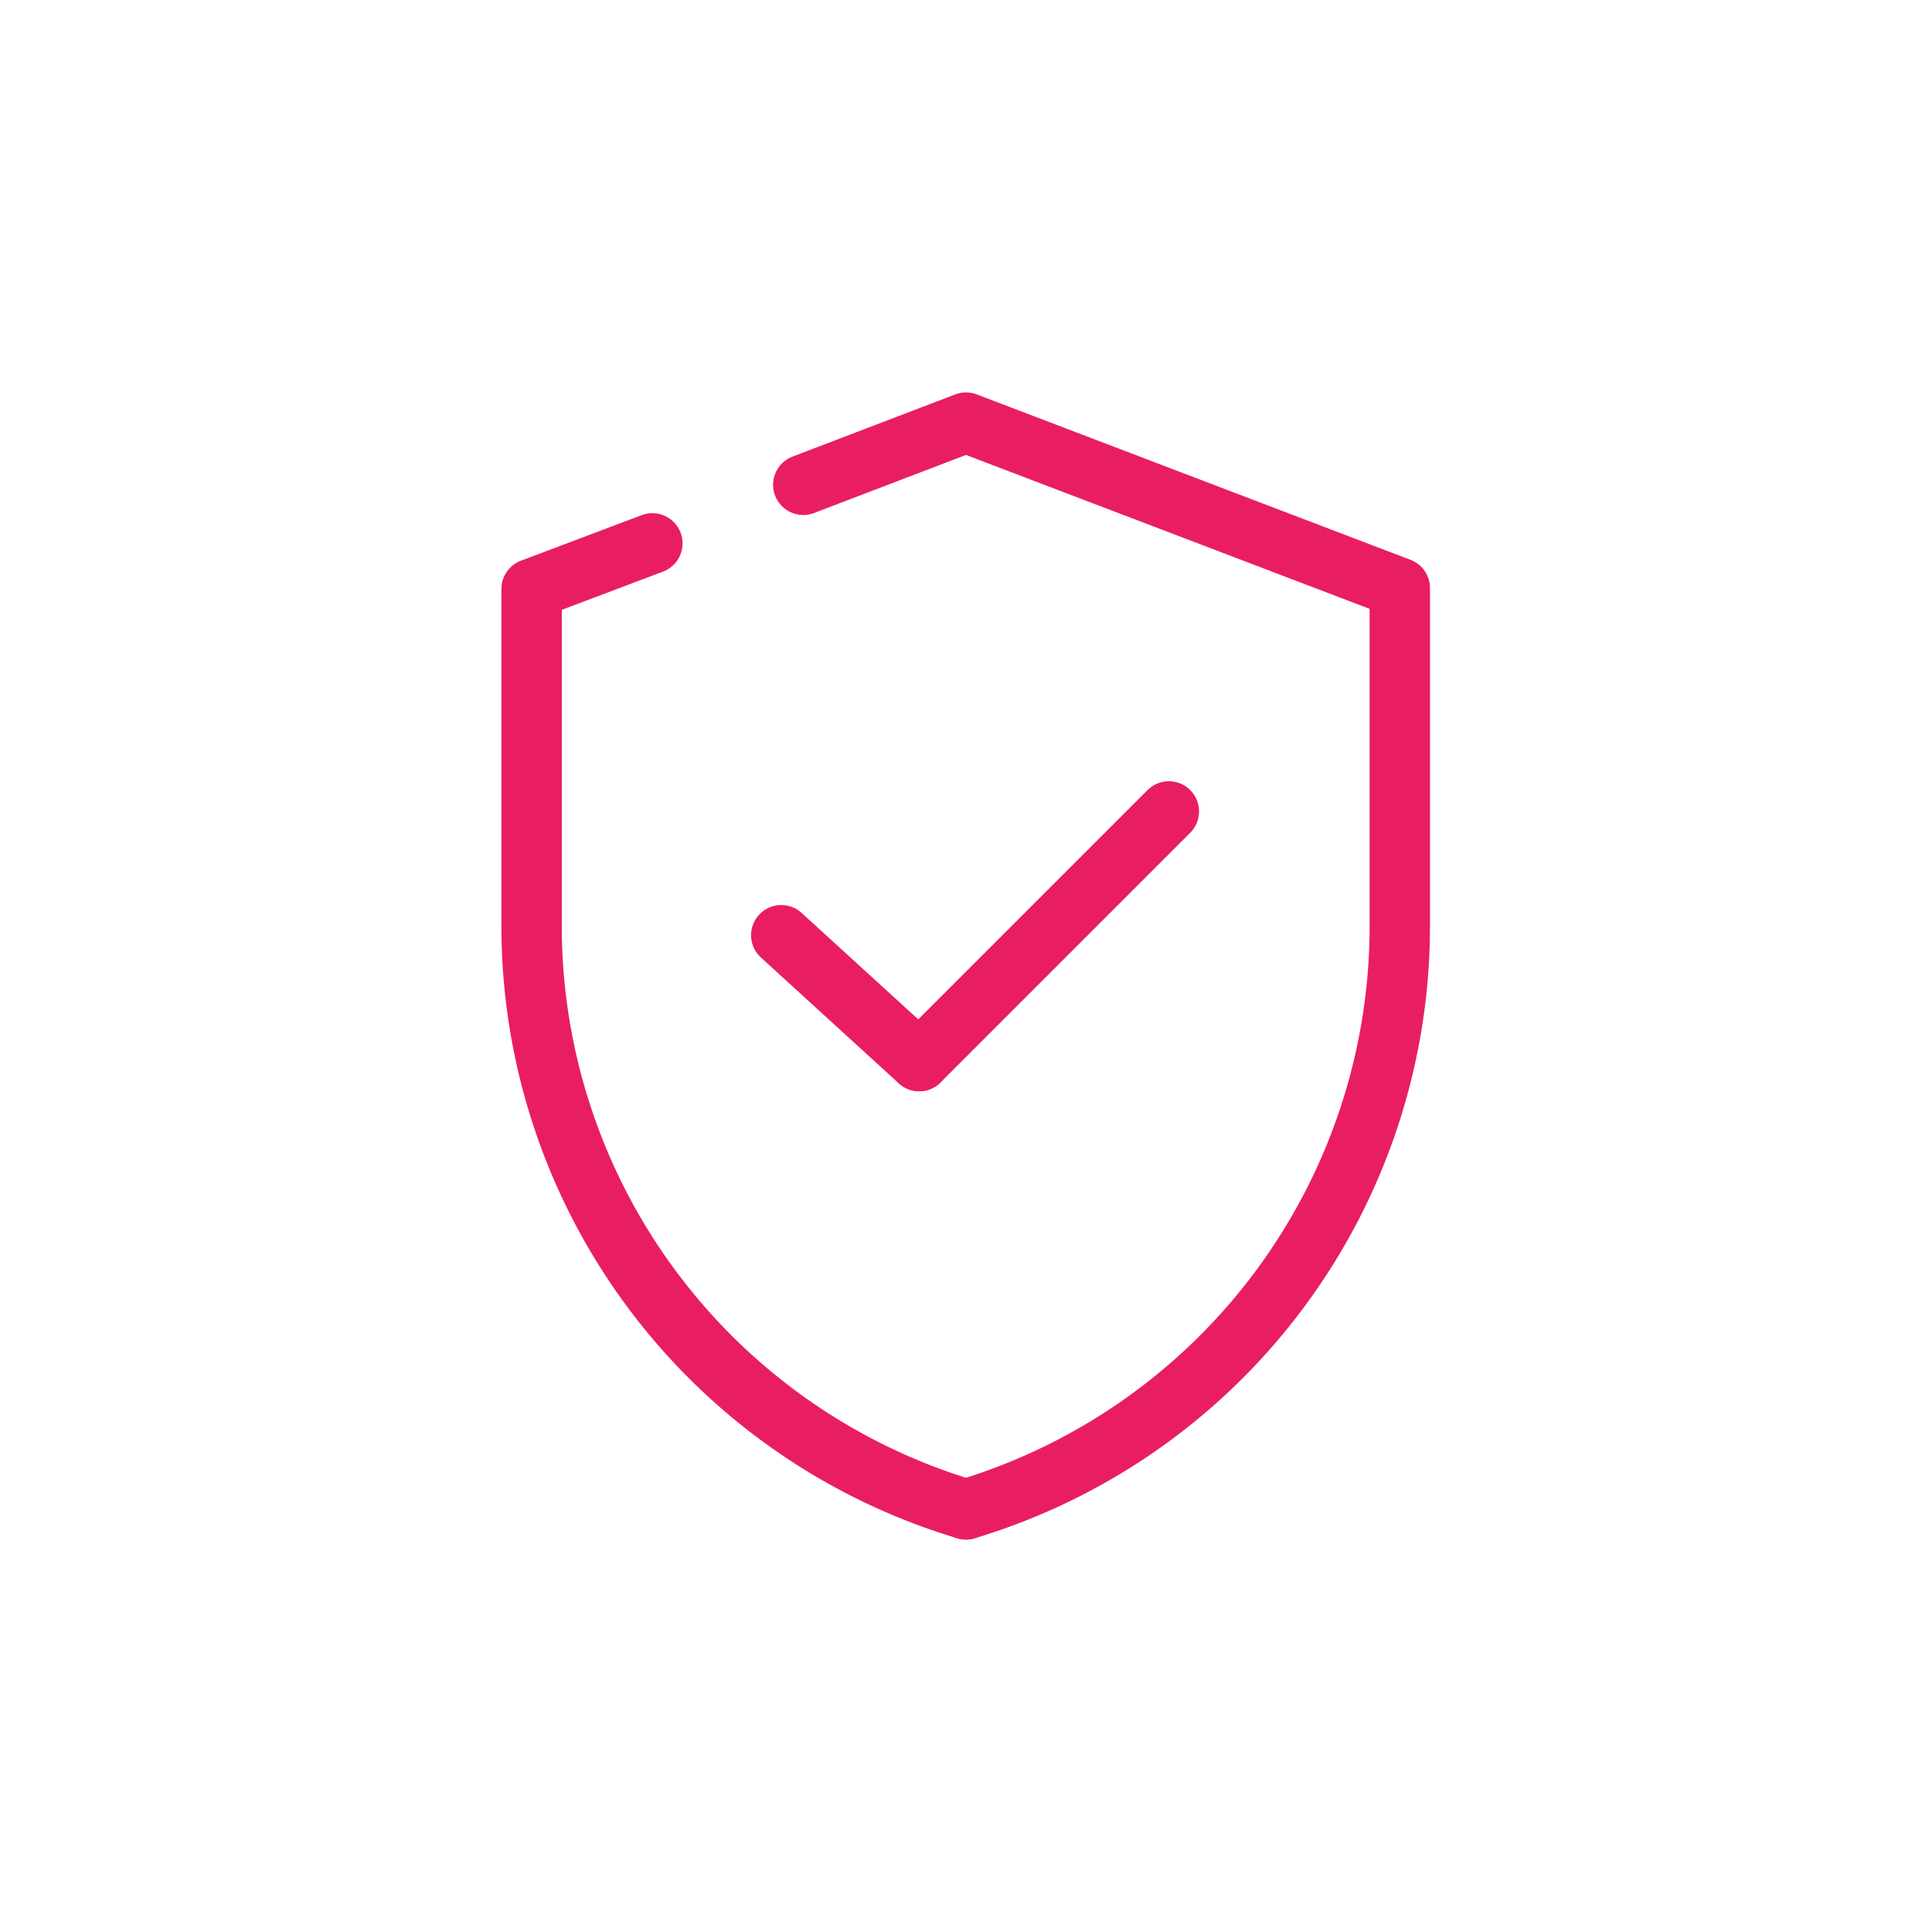 <svg xmlns="http://www.w3.org/2000/svg" id="Layer_1" data-name="Layer 1" viewBox="0 0 64 64"><defs><style>.cls-1{fill:none;stroke:#e91e62;stroke-linecap:round;stroke-linejoin:round;stroke-width:2px;}</style></defs><line class="cls-1" x1="30.45" y1="35.15" x2="38.72" y2="26.88"></line><line class="cls-1" x1="30.45" y1="35.15" x2="25.88" y2="30.98"></line><path class="cls-1" d="M32,50A20.17,20.17,0,0,0,46.37,30.69V19.48L32,14l-5.39,2.06"></path><path class="cls-1" d="M21.61,18l-4,1.51V30.69A20.17,20.17,0,0,0,32,50"></path></svg>